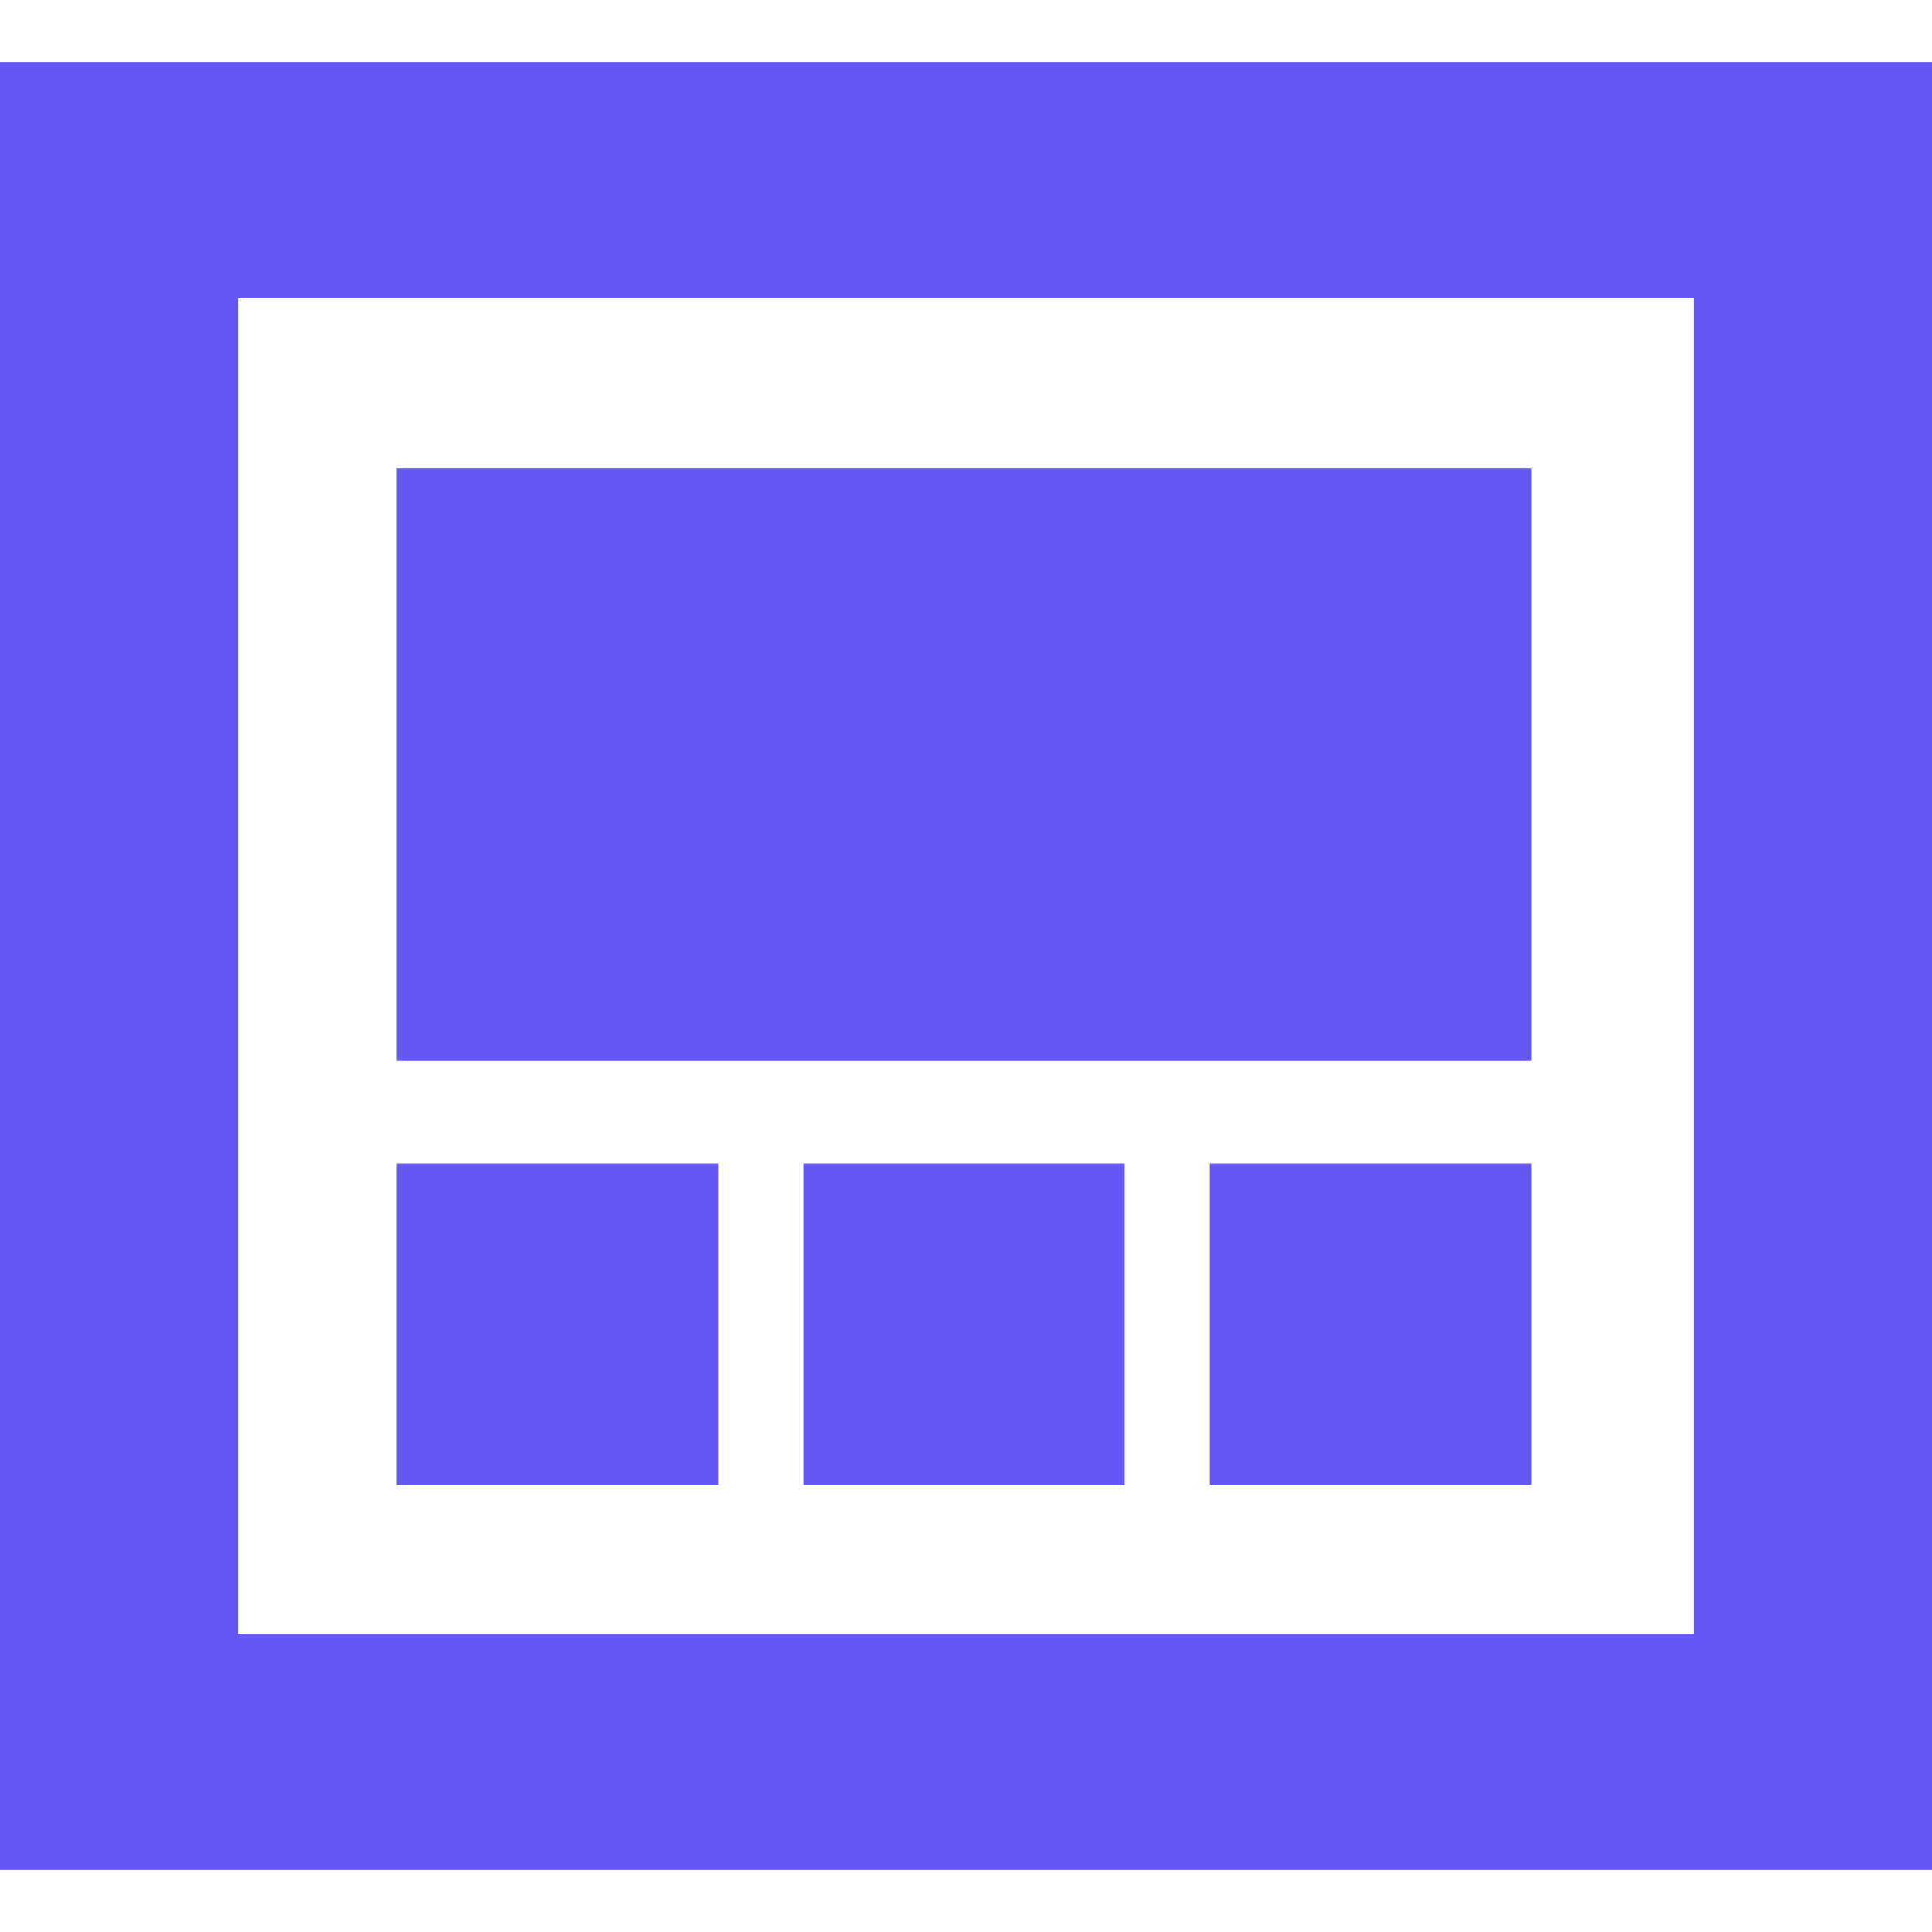 <!DOCTYPE svg PUBLIC "-//W3C//DTD SVG 1.1//EN" "http://www.w3.org/Graphics/SVG/1.1/DTD/svg11.dtd">
<!-- Uploaded to: SVG Repo, www.svgrepo.com, Transformed by: SVG Repo Mixer Tools -->
<svg version="1.1" id="svg2" xmlns:dc="http://purl.org/dc/elements/1.1/" xmlns:cc="http://creativecommons.org/ns#" xmlns:rdf="http://www.w3.org/1999/02/22-rdf-syntax-ns#" xmlns:svg="http://www.w3.org/2000/svg" xmlns:sodipodi="http://sodipodi.sourceforge.net/DTD/sodipodi-0.dtd" xmlns:inkscape="http://www.inkscape.org/namespaces/inkscape" sodipodi:docname="website.svg" inkscape:version="0.48.4 r9939" xmlns="http://www.w3.org/2000/svg" xmlns:xlink="http://www.w3.org/1999/xlink" width="800px" height="800px" viewBox="0 0 1200 1200" enable-background="new 0 0 1200 1200" xml:space="preserve" fill="#6658f5">
<g id="SVGRepo_bgCarrier" stroke-width="0"/>
<g id="SVGRepo_tracerCarrier" stroke-linecap="round" stroke-linejoin="round"/>
<g id="SVGRepo_iconCarrier"> <path id="path26029" inkscape:connector-curvature="0" d="M698.598,922.244h-199.6V722.646h199.6V922.244z M951.104,922.244H751.503 V722.646h199.601V922.244z M446.092,922.244H246.493V722.646h199.599V922.244L446.092,922.244z M951.104,290.982v367.936h-704.61 V290.982H951.104z M1052.104,185.17H147.896v829.66h904.209V185.17H1052.104z M0,1161.521V38.478h1200v1123.045L0,1161.521 L0,1161.521z"/> </g>
</svg>